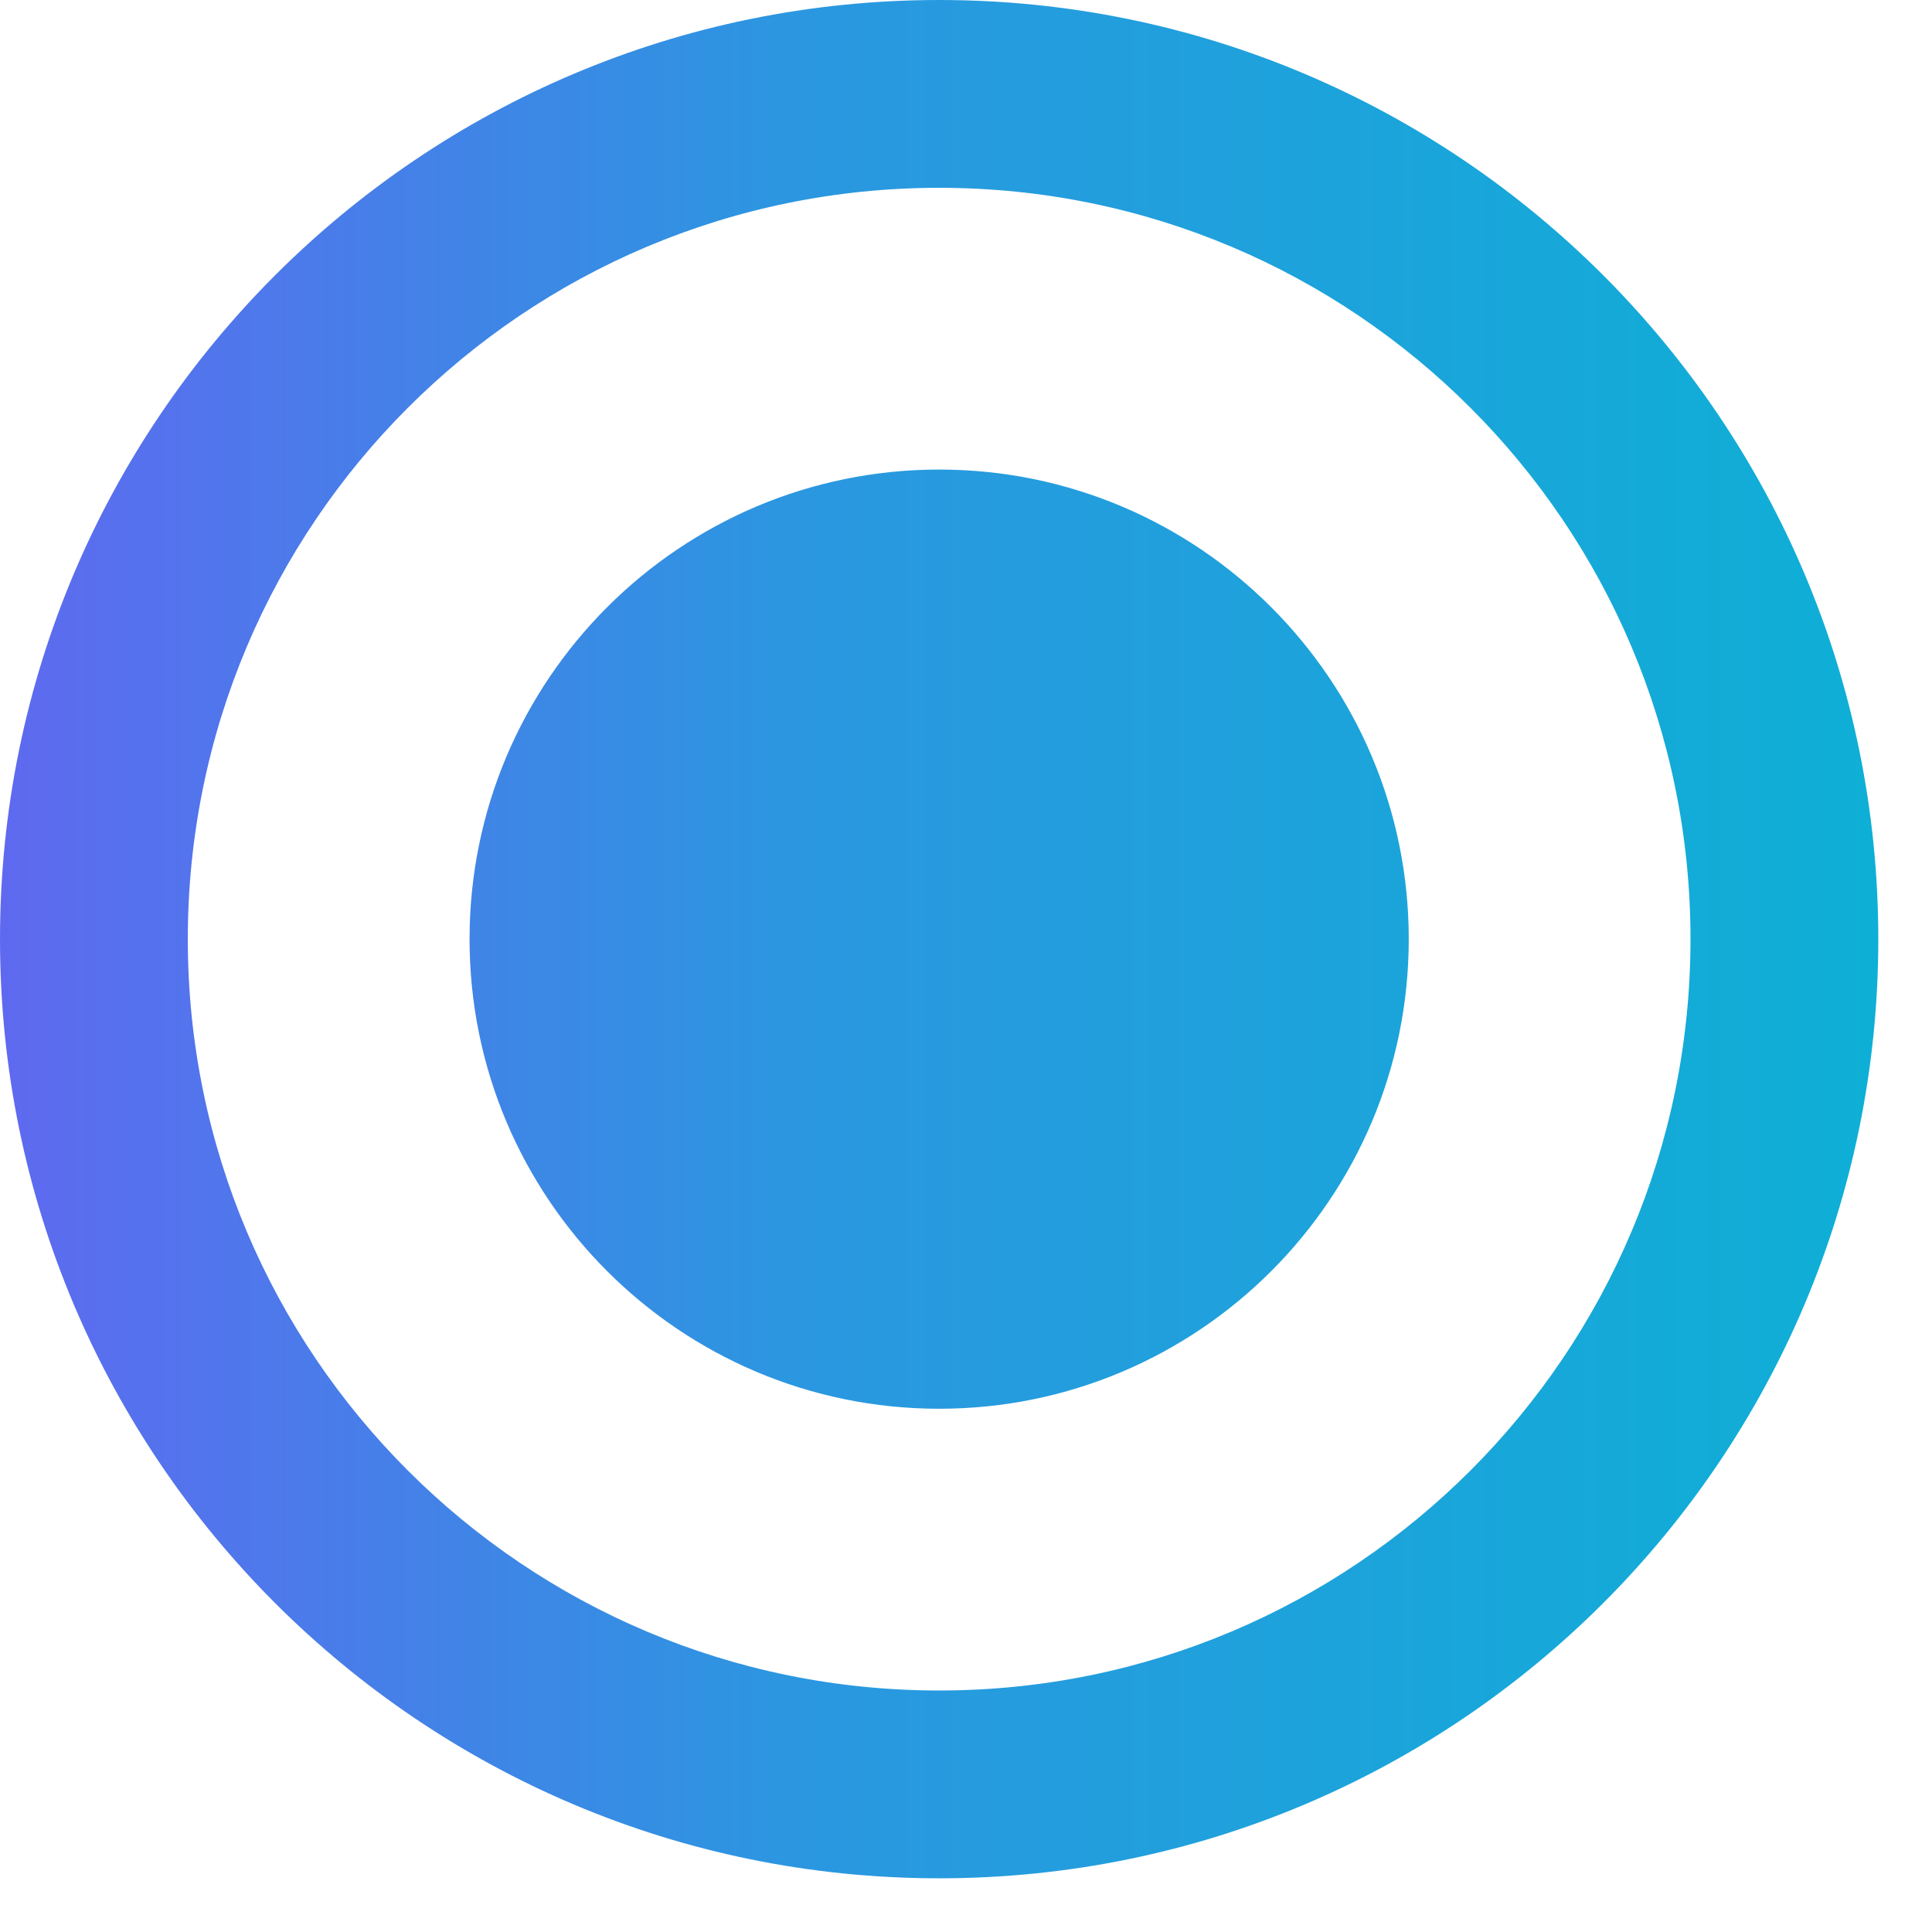 <?xml version="1.0" encoding="utf-8"?>
<svg xmlns="http://www.w3.org/2000/svg" fill="none" height="100%" overflow="visible" preserveAspectRatio="none" style="display: block;" viewBox="0 0 24 24" width="100%">
<path d="M11.667 5.833C8.447 5.833 5.833 8.447 5.833 11.667C5.833 14.887 8.447 17.5 11.667 17.5C14.887 17.5 17.5 14.887 17.5 11.667C17.5 8.447 14.887 5.833 11.667 5.833ZM11.667 0C5.227 0 0 5.227 0 11.667C0 18.107 5.227 23.333 11.667 23.333C18.107 23.333 23.333 18.107 23.333 11.667C23.333 5.227 18.107 0 11.667 0ZM11.667 21C6.51 21 2.333 16.823 2.333 11.667C2.333 6.51 6.51 2.333 11.667 2.333C16.823 2.333 21 6.51 21 11.667C21 16.823 16.823 21 11.667 21Z" fill="url(#paint0_linear_0_5195)" id="Vector"/>
<defs>
<linearGradient gradientUnits="userSpaceOnUse" id="paint0_linear_0_5195" x1="0" x2="23.333" y1="11.667" y2="11.667">
<stop stop-color="#5F69F0"/>
<stop offset="0.423" stop-color="#2B97E0"/>
<stop offset="1" stop-color="#0EAFD6"/>
</linearGradient>
</defs>
</svg>
